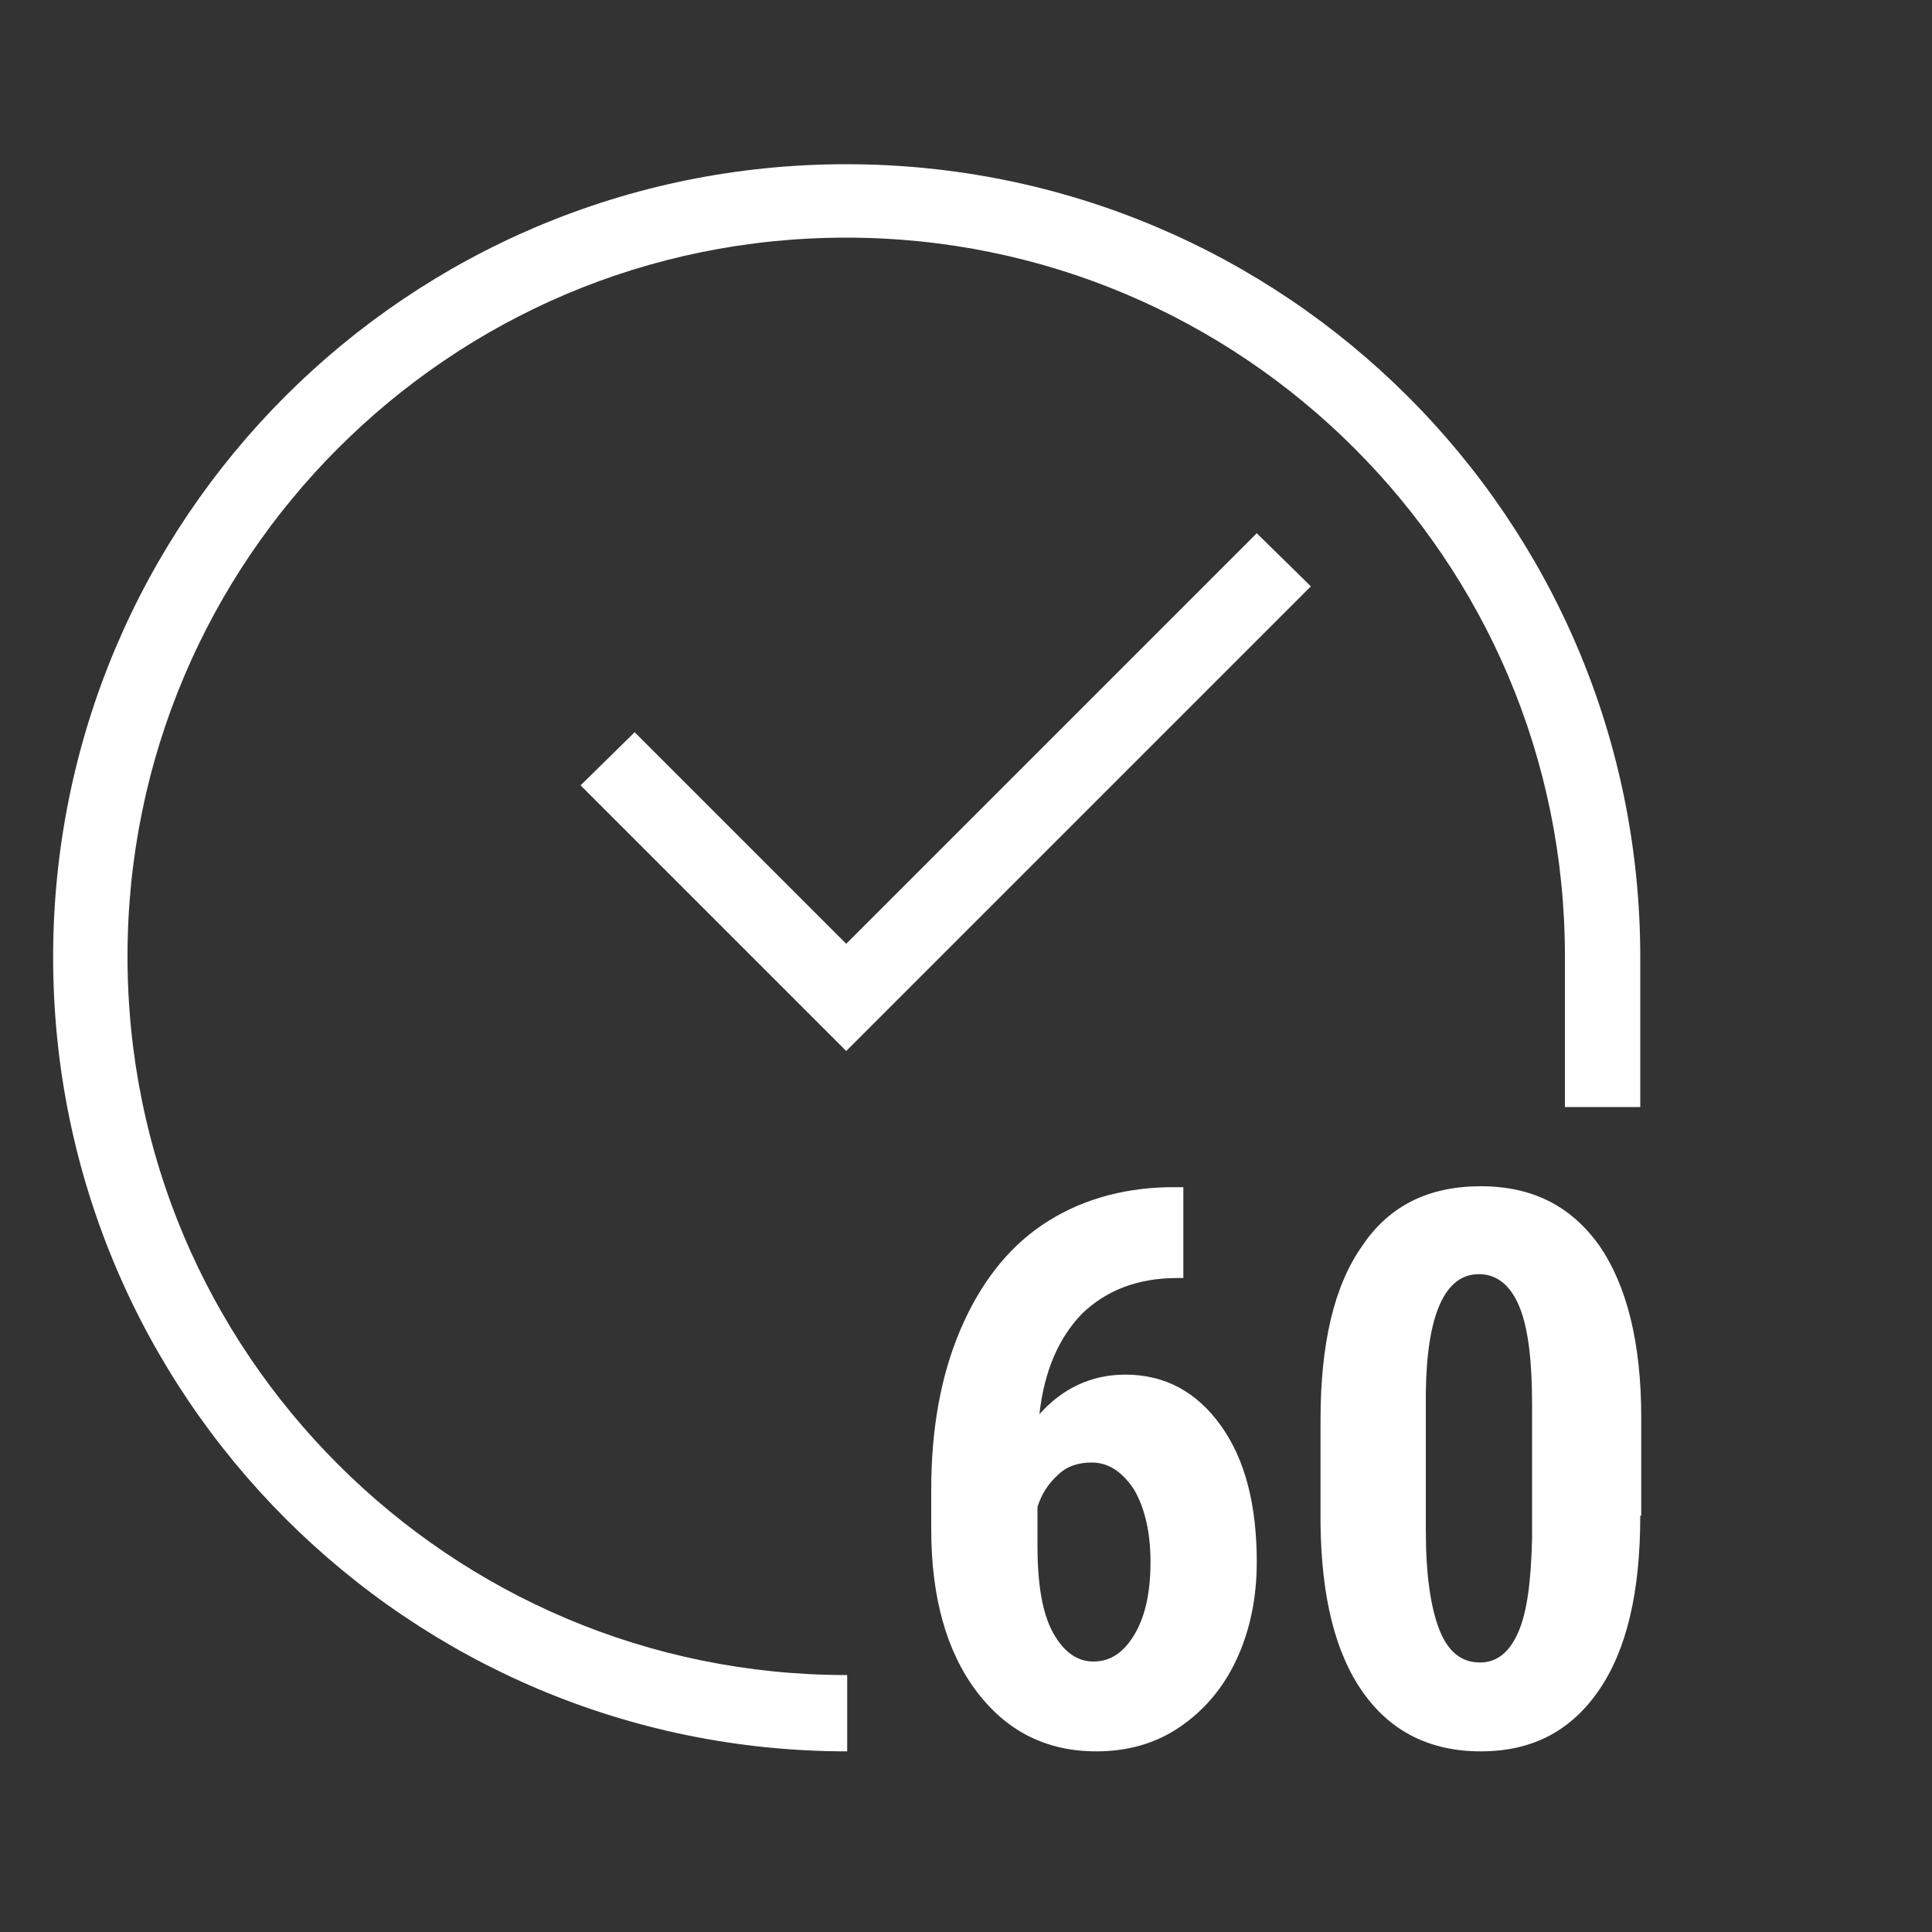 <?xml version="1.0" encoding="UTF-8"?> <!-- Generator: Adobe Illustrator 22.1.0, SVG Export Plug-In . SVG Version: 6.00 Build 0) --> <svg xmlns="http://www.w3.org/2000/svg" xmlns:xlink="http://www.w3.org/1999/xlink" version="1.1" id="Laag_1" x="0px" y="0px" viewBox="0 0 200 200" style="enable-background:new 0 0 200 200;" xml:space="preserve"><rect x="0" y="0" width="200" height="200" fill="#333333" stroke="none"/> <style type="text/css"> .st0{fill:#FFFFFF;} </style> <path class="st0" d="M87.6,173.4c-20.5,0-39.1-8.3-52.6-21.8c-13.5-13.5-21.8-32-21.8-52.6c0-20.5,8.3-39.1,21.8-52.6 c13.5-13.5,32-21.8,52.6-21.8c20.5,0,39.1,8.3,52.6,21.8c13.5,13.5,21.8,32,21.8,52.6v15.6h7.8V99.1C169.8,53.7,133,17,87.6,17 C42.2,17,5.5,53.7,5.5,99.1c0,45.4,36.8,82.2,82.2,82.2V173.4L87.6,173.4z"></path> <polygon class="st0" points="130.1,55.2 87.6,97.7 65.7,75.8 60.1,81.3 87.6,108.8 135.7,60.7 130.1,55.2 "></polygon> <g> <path class="st0" d="M122.5,122.9v9.4h-0.6c-4.2,0-7.4,1.3-9.9,3.7c-2.4,2.5-3.9,5.9-4.4,10.4c2.4-2.7,5.4-4.1,8.9-4.1 c4.1,0,7.4,1.8,9.9,5.3c2.5,3.5,3.7,8.2,3.7,14.1c0,3.7-0.7,7.1-2.1,10.1c-1.4,3-3.4,5.3-5.9,7s-5.4,2.5-8.6,2.5 c-5.2,0-9.3-2.1-12.4-6.2s-4.7-9.7-4.7-16.8v-4.1c0-6.3,1-11.8,3-16.5c2-4.7,4.8-8.4,8.5-10.9s8.1-3.8,13-3.9H122.5z M113,151.4 c-1.4,0-2.6,0.4-3.5,1.3c-1,0.9-1.7,2-2.1,3.3v4c0,4,0.5,7,1.6,9c1.1,2,2.5,3,4.2,3c1.8,0,3.2-1,4.3-2.9c1.1-1.9,1.6-4.4,1.6-7.4 c0-3.1-0.6-5.6-1.7-7.5C116.2,152.4,114.8,151.4,113,151.4z"></path> <path class="st0" d="M169.8,156.9c0,7.9-1.4,13.9-4.3,18.1c-2.9,4.2-6.9,6.3-12.2,6.3c-5.2,0-9.3-2-12.2-6.1 c-2.9-4.1-4.3-9.9-4.4-17.4V147c0-7.9,1.4-13.9,4.3-18c2.8-4.2,6.9-6.2,12.3-6.2s9.4,2.1,12.3,6.2c2.8,4.1,4.3,10,4.3,17.7V156.9z M158.6,145.4c0-4.5-0.4-7.9-1.3-10.1c-0.9-2.2-2.3-3.4-4.2-3.4c-3.5,0-5.4,4.1-5.5,12.3v14.2c0,4.6,0.5,8,1.4,10.3 s2.3,3.4,4.2,3.4c1.8,0,3.1-1.1,4-3.2c0.9-2.1,1.3-5.3,1.4-9.7V145.4z"></path> </g> </svg> 